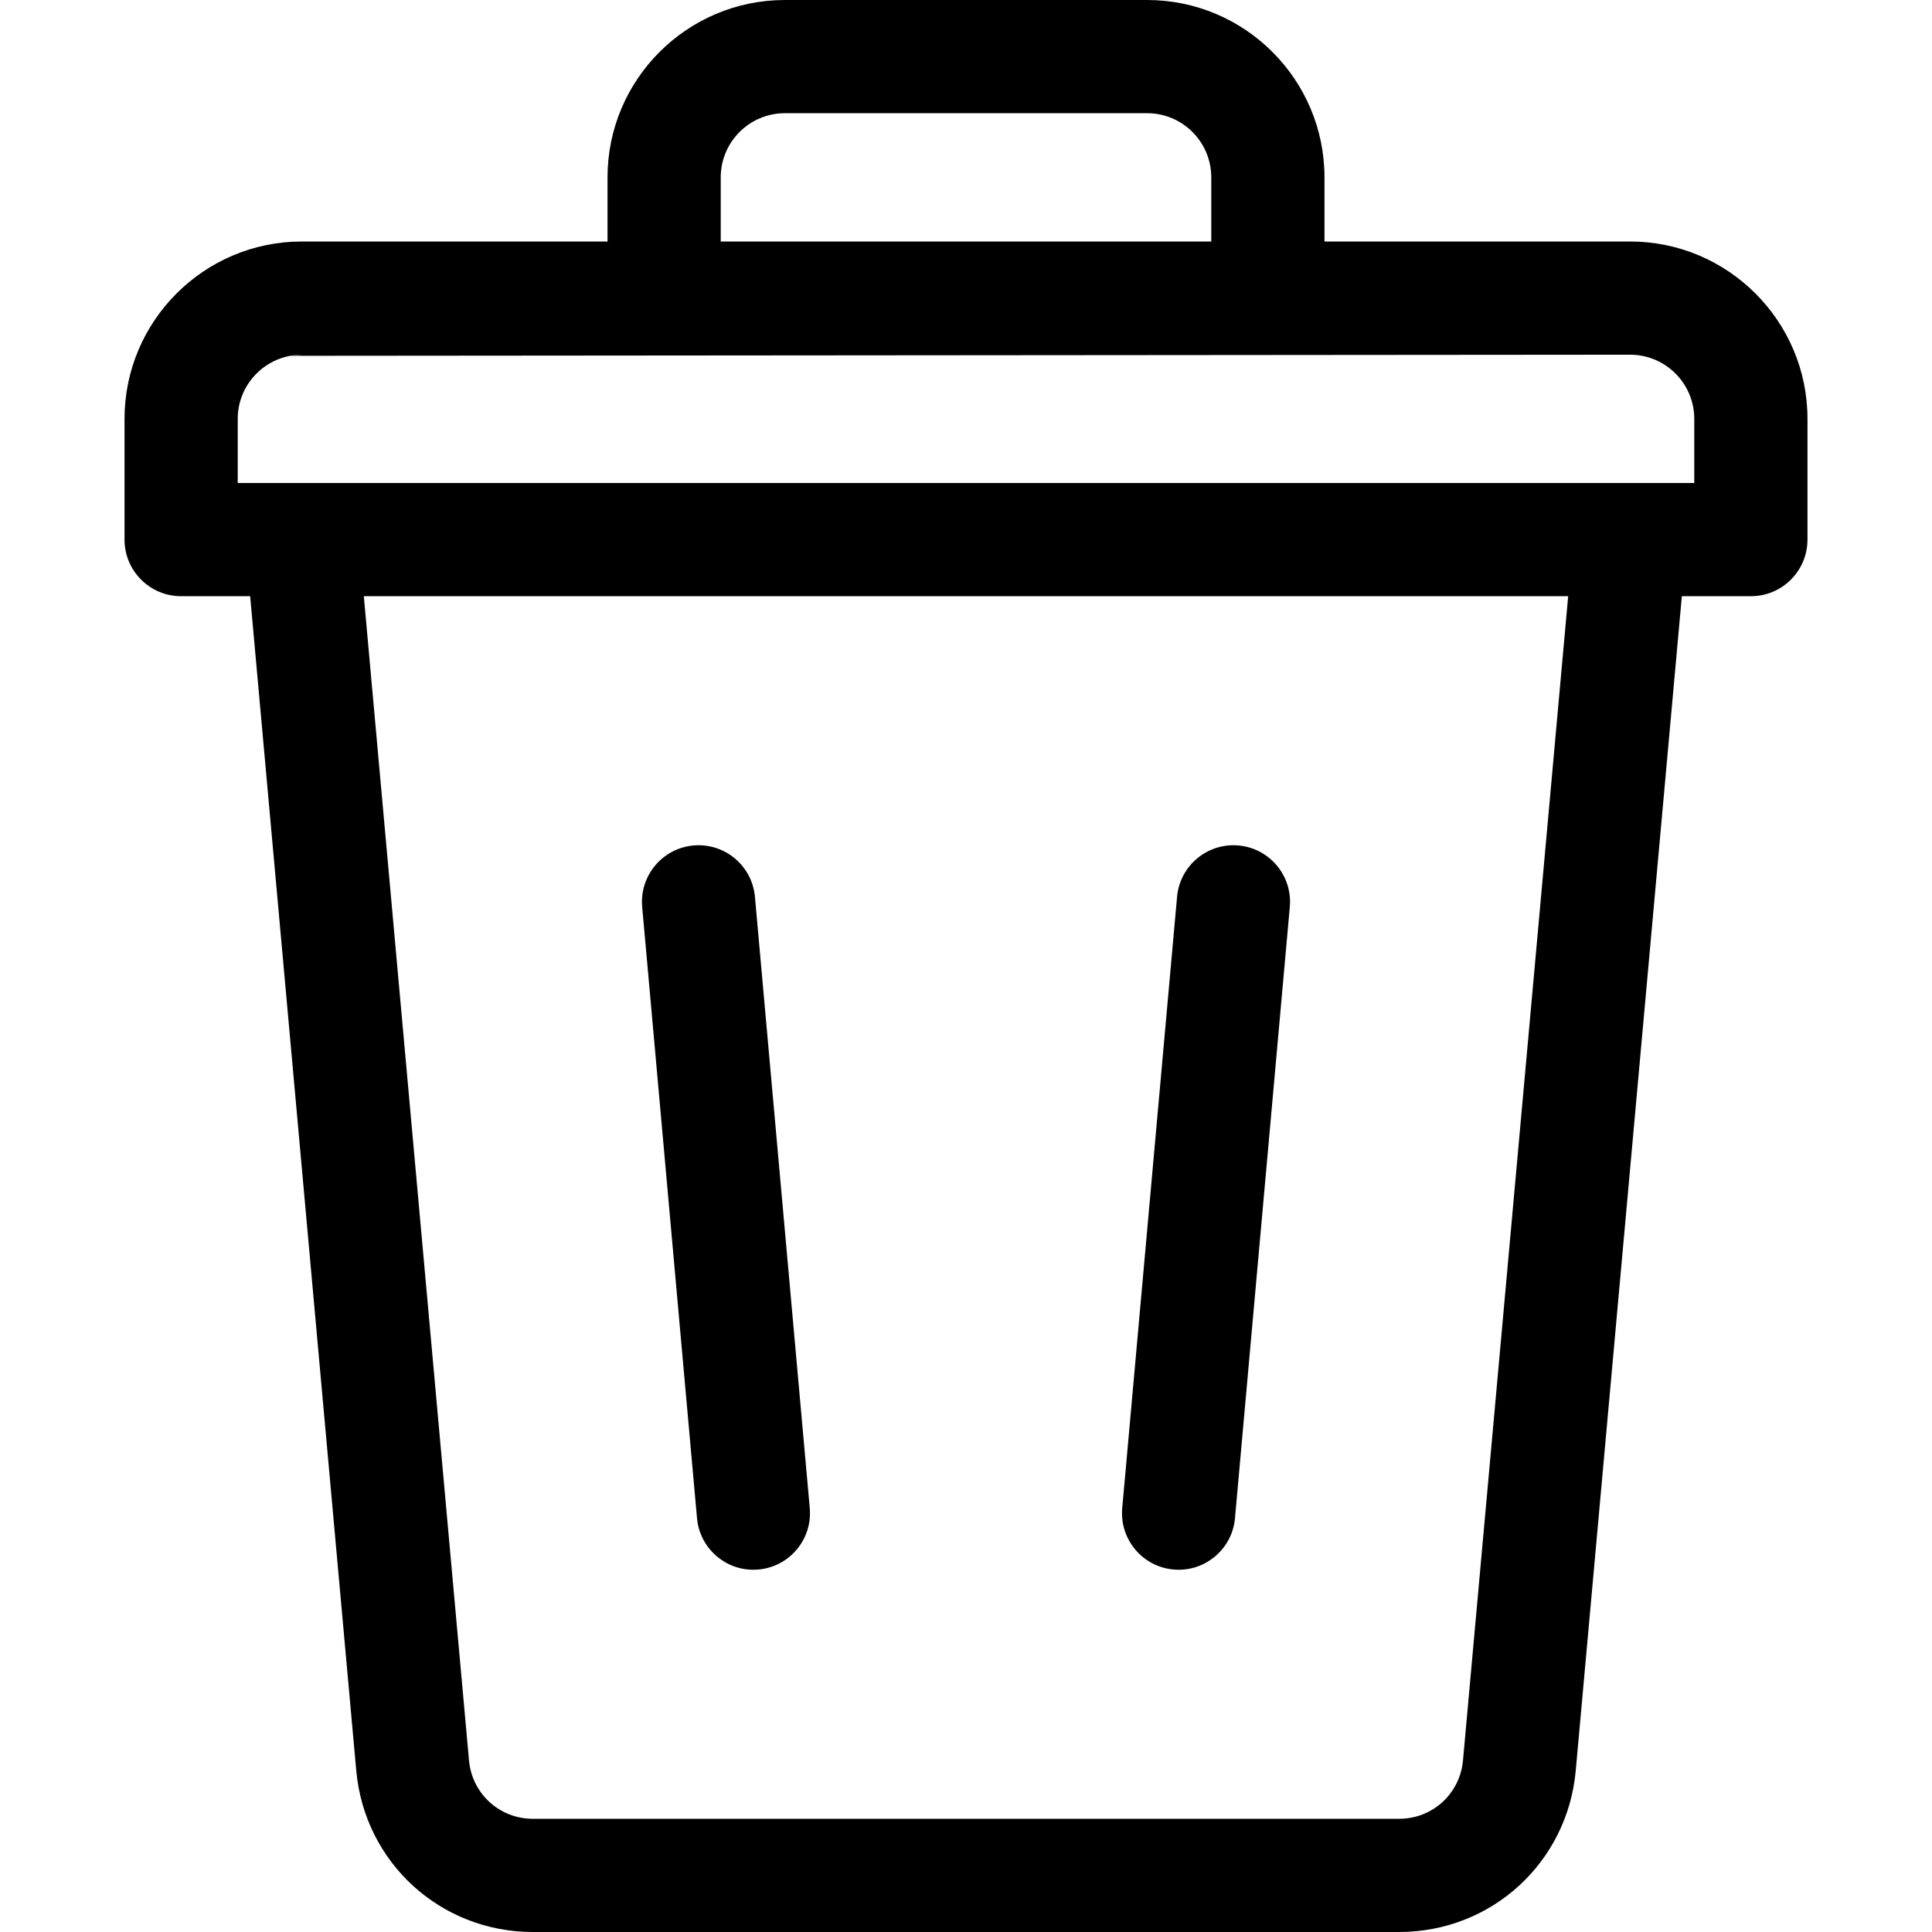 <?xml version="1.0" encoding="UTF-8"?> <svg xmlns="http://www.w3.org/2000/svg" xmlns:xlink="http://www.w3.org/1999/xlink" version="1.1" id="Layer_1" x="0px" y="0px" viewBox="0 0 512 512" style="enable-background:new 0 0 512 512;" xml:space="preserve"> <g> <g> <path d="M328.214,224.06c-8.245-0.74-15.54,5.348-16.28,13.6l-14.531,162c-0.739,8.251,5.349,15.54,13.601,16.28 c0.456,0.041,0.908,0.061,1.357,0.061c7.679,0,14.223-5.865,14.922-13.661l14.531-162 C342.554,232.089,336.465,224.8,328.214,224.06z"></path> </g> </g> <g> <g> <path d="M214.595,399.66l-14.531-162c-0.74-8.252-8.039-14.344-16.28-13.6c-8.251,0.74-14.34,8.029-13.6,16.28l14.532,162 c0.699,7.796,7.243,13.661,14.922,13.661c0.449,0,0.902-0.02,1.357-0.061C209.246,415.2,215.335,407.911,214.595,399.66z"></path> </g> </g> <g> <g> <path d="M432,64h-81V47c0-25.916-21.084-47-47-47h-96c-25.916,0-47,21.084-47,47v17H80c-25.916,0-47,21.084-47,47v32 c0,8.284,6.716,15,15,15h18.294l28.122,311.255C96.631,493.624,116.753,512,141.223,512h229.555 c24.469,0,44.592-18.376,46.807-42.753L445.706,158H464c8.284,0,15-6.716,15-15v-32C479,85.084,457.916,64,432,64z M191,47 c0-9.374,7.626-17,17-17h96c9.374,0,17,7.626,17,17v17H191V47z M80,94l-2.994,0.28C77.98,94.106,78.977,94,80,94z M387.707,466.54 c-0.801,8.814-8.079,15.46-16.93,15.46H141.223c-8.851,0-16.128-6.646-16.929-15.452L96.417,158h319.167L387.707,466.54z M449,128 h-17H80H63v-17c0-8.323,6.016-15.254,13.925-16.707L432,94c9.374,0,17,7.626,17,17V128z"></path> </g> </g> <g> </g> <g> </g> <g> </g> <g> </g> <g> </g> <g> </g> <g> </g> <g> </g> <g> </g> <g> </g> <g> </g> <g> </g> <g> </g> <g> </g> <g> </g> </svg> 